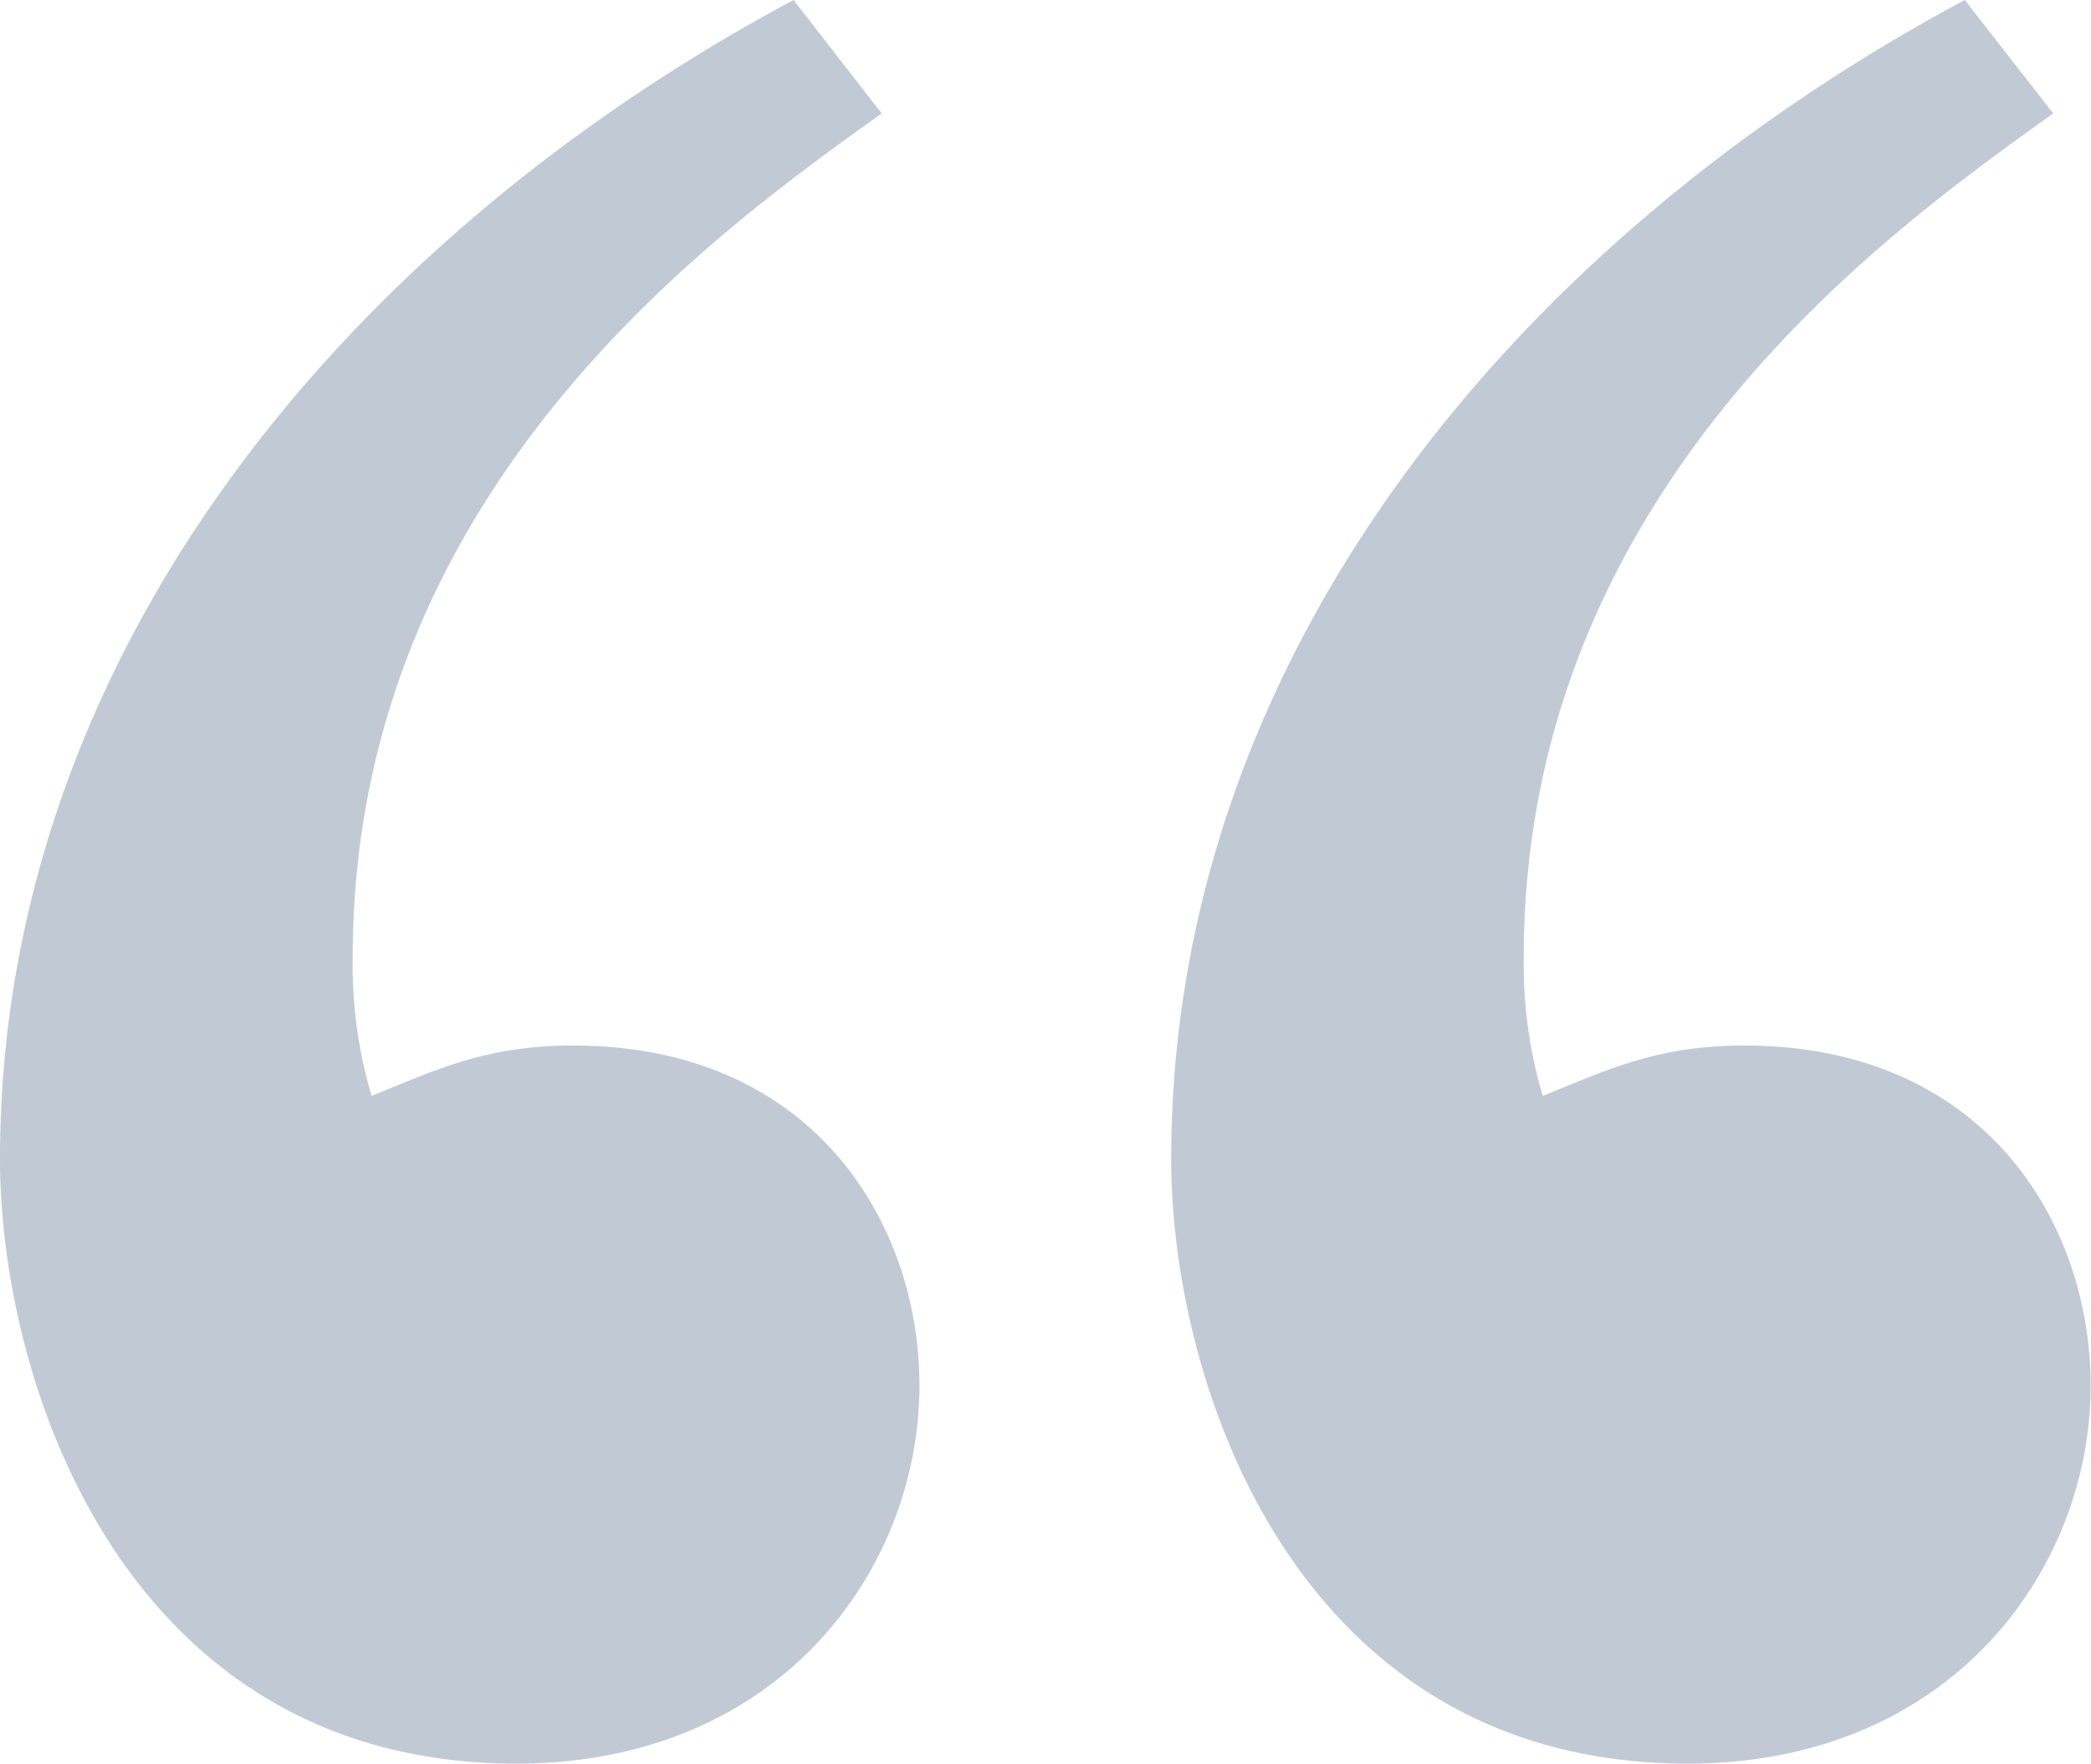 <svg xmlns="http://www.w3.org/2000/svg" viewBox="0 0 120.76 101.85"><defs><style>.cls-1{fill:#c1cad4;}</style></defs><title>Asset 1</title><g id="Layer_2" data-name="Layer 2"><g id="Layer_1-2" data-name="Layer 1"><path class="cls-1" d="M50.92,6.55C41.83,13.09,20.37,28,20.37,55.29a26.51,26.51,0,0,0,1.09,8C25.1,61.83,28,60.38,33.1,60.38c13.82,0,20,10.19,20,19.64,0,10.55-8,21.83-23.28,21.83C7.27,101.85,0,80,0,66.93,0,37.83,20,13.82,45.83,0Zm67.66,0C109.49,13.09,88,28,88,55.29a26.49,26.49,0,0,0,1.1,8c3.63-1.46,6.54-2.91,11.64-2.91,13.82,0,20,10.19,20,19.64,0,10.55-8,21.83-23.28,21.83-22.55,0-29.82-21.83-29.82-34.92,0-29.1,20-53.11,45.83-66.93Z"/></g></g></svg>